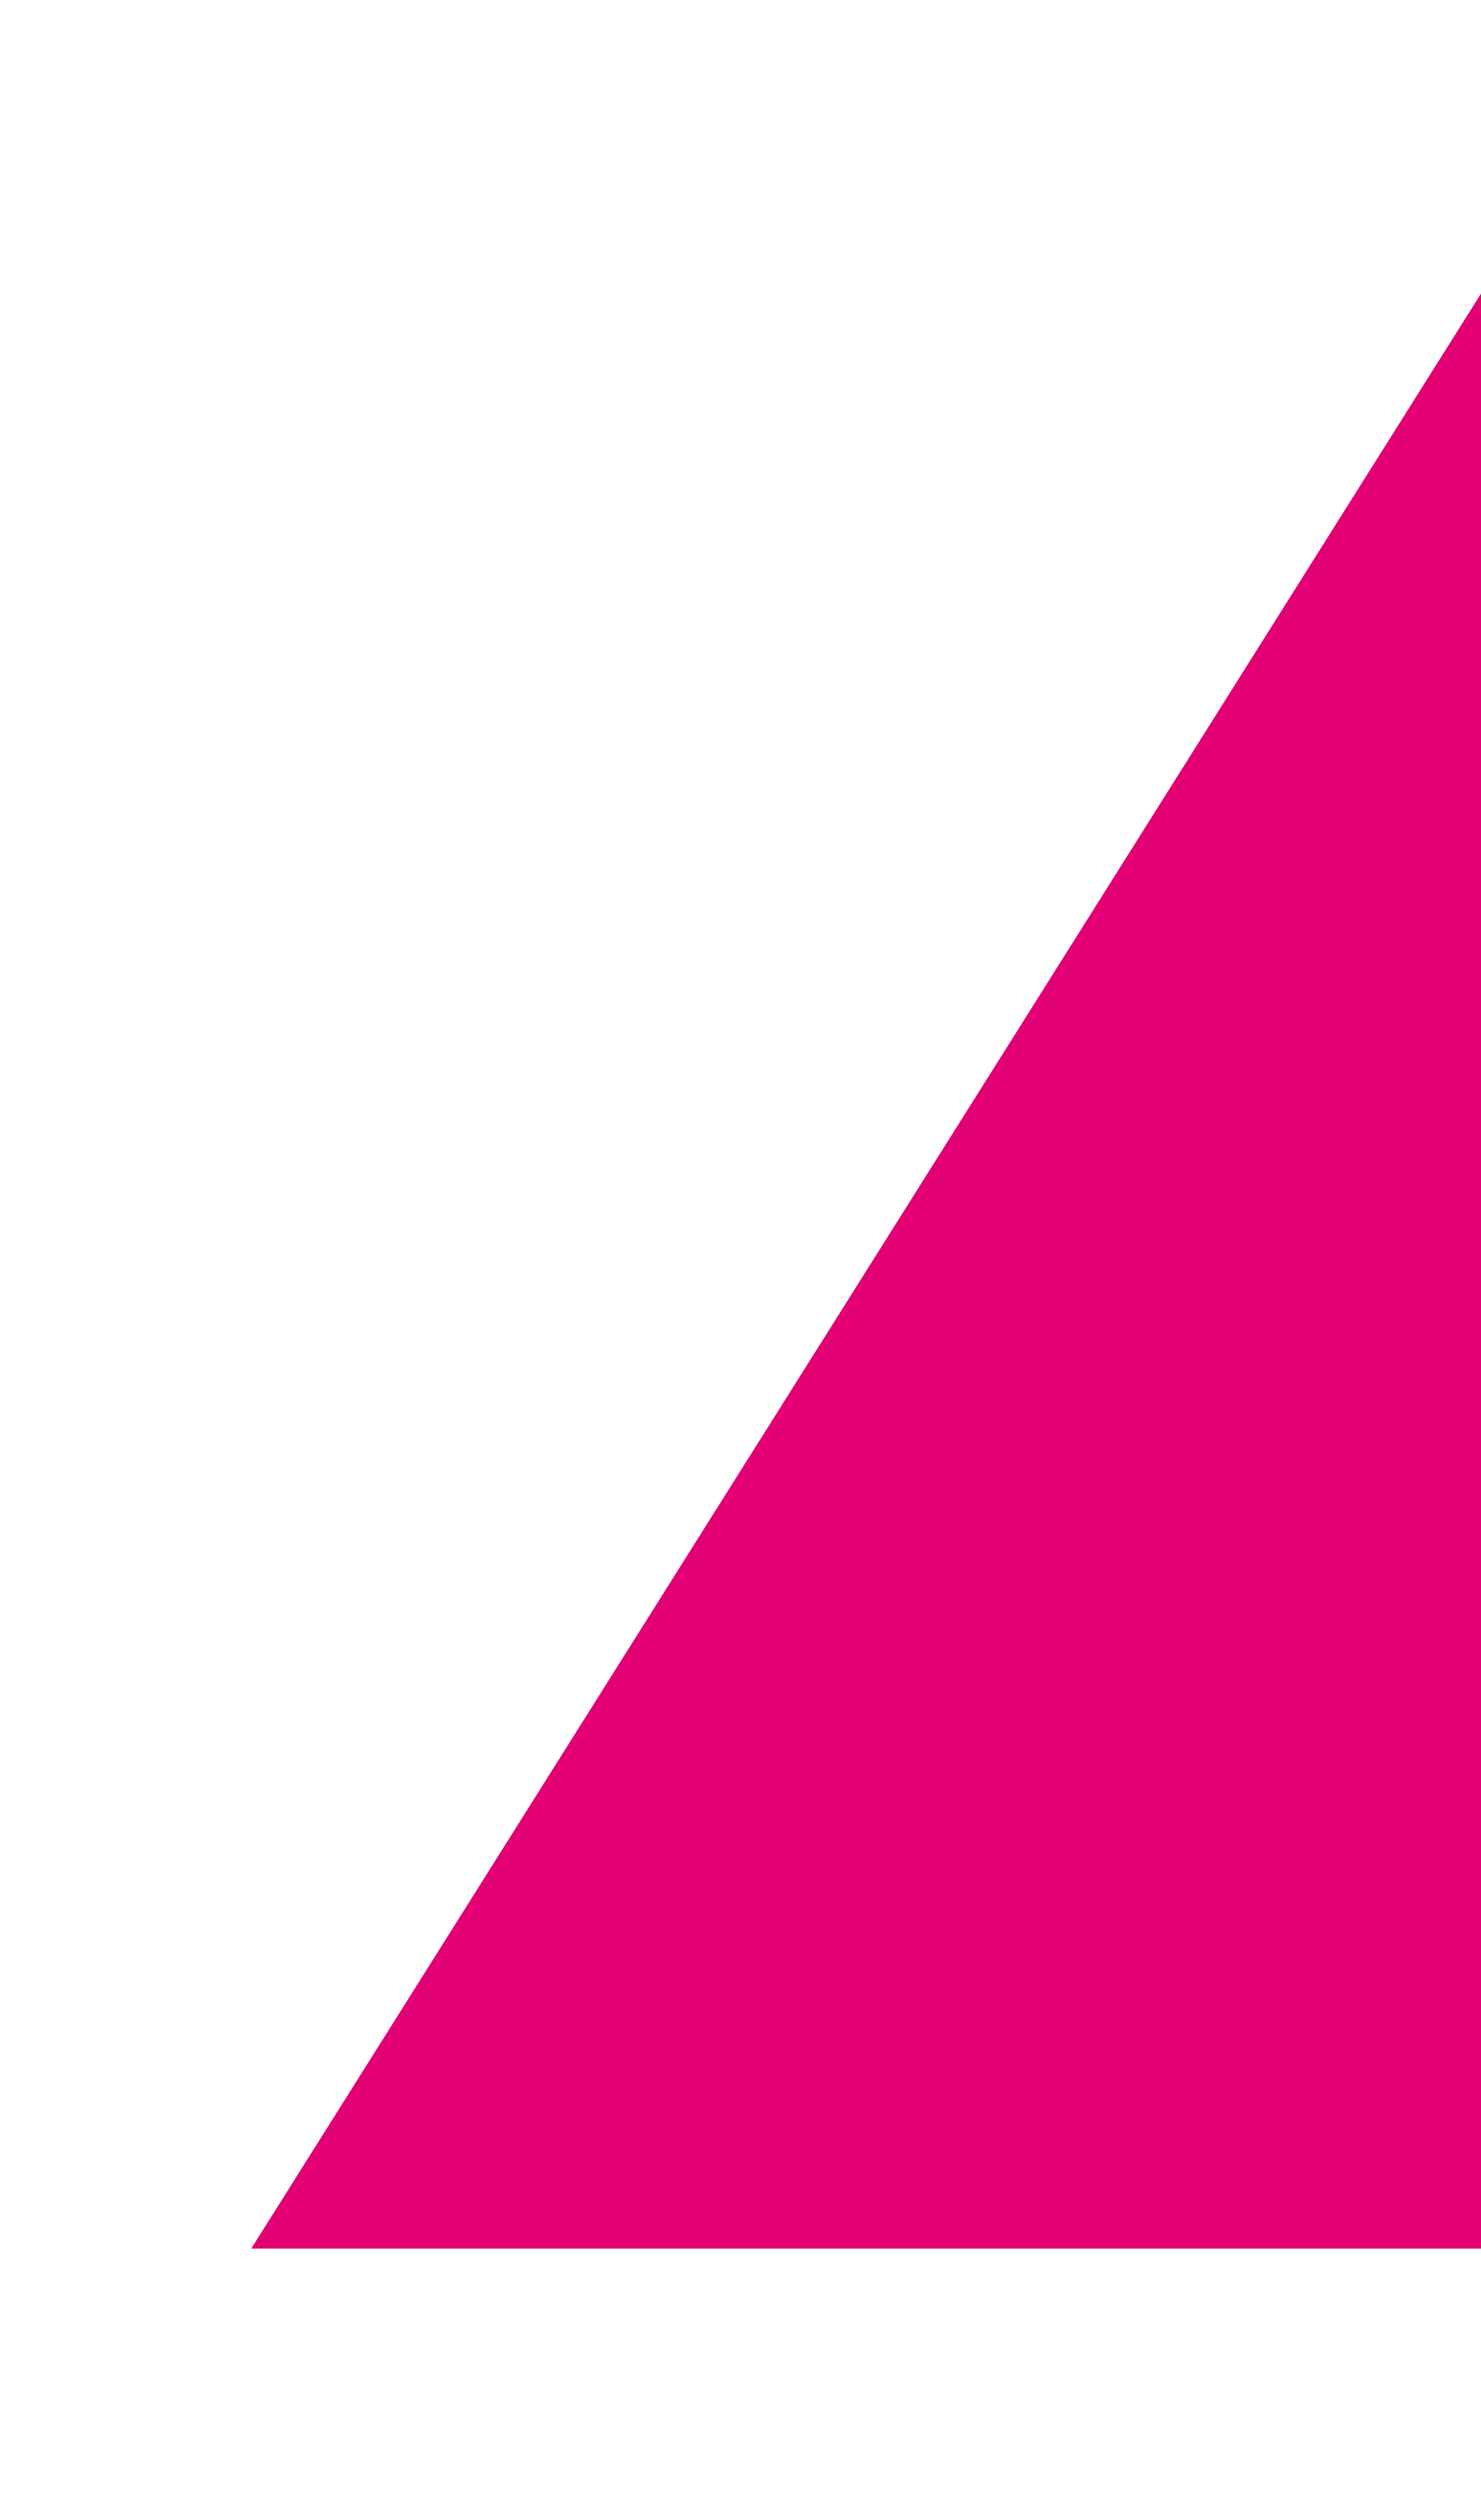 <svg width="112" height="189" viewBox="0 0 112 189" fill="none" xmlns="http://www.w3.org/2000/svg">
<g filter="url(#filter0_d_215_147)">
<path d="M15.365 170L110.296 19.128L332.365 19.128L239.13 170L15.365 170Z" fill="#E20074"/>
</g>
<defs>
<filter id="filter0_d_215_147" x="0.823" y="0.951" width="353.355" height="187.226" filterUnits="userSpaceOnUse" color-interpolation-filters="sRGB">
<feFlood flood-opacity="0" result="BackgroundImageFix"/>
<feColorMatrix in="SourceAlpha" type="matrix" values="0 0 0 0 0 0 0 0 0 0 0 0 0 0 0 0 0 0 127 0" result="hardAlpha"/>
<feOffset dx="3.635"/>
<feGaussianBlur stdDeviation="9.089"/>
<feComposite in2="hardAlpha" operator="out"/>
<feColorMatrix type="matrix" values="0 0 0 0 0 0 0 0 0 0 0 0 0 0 0 0 0 0 0.25 0"/>
<feBlend mode="normal" in2="BackgroundImageFix" result="effect1_dropShadow_215_147"/>
<feBlend mode="normal" in="SourceGraphic" in2="effect1_dropShadow_215_147" result="shape"/>
</filter>
</defs>
</svg>
